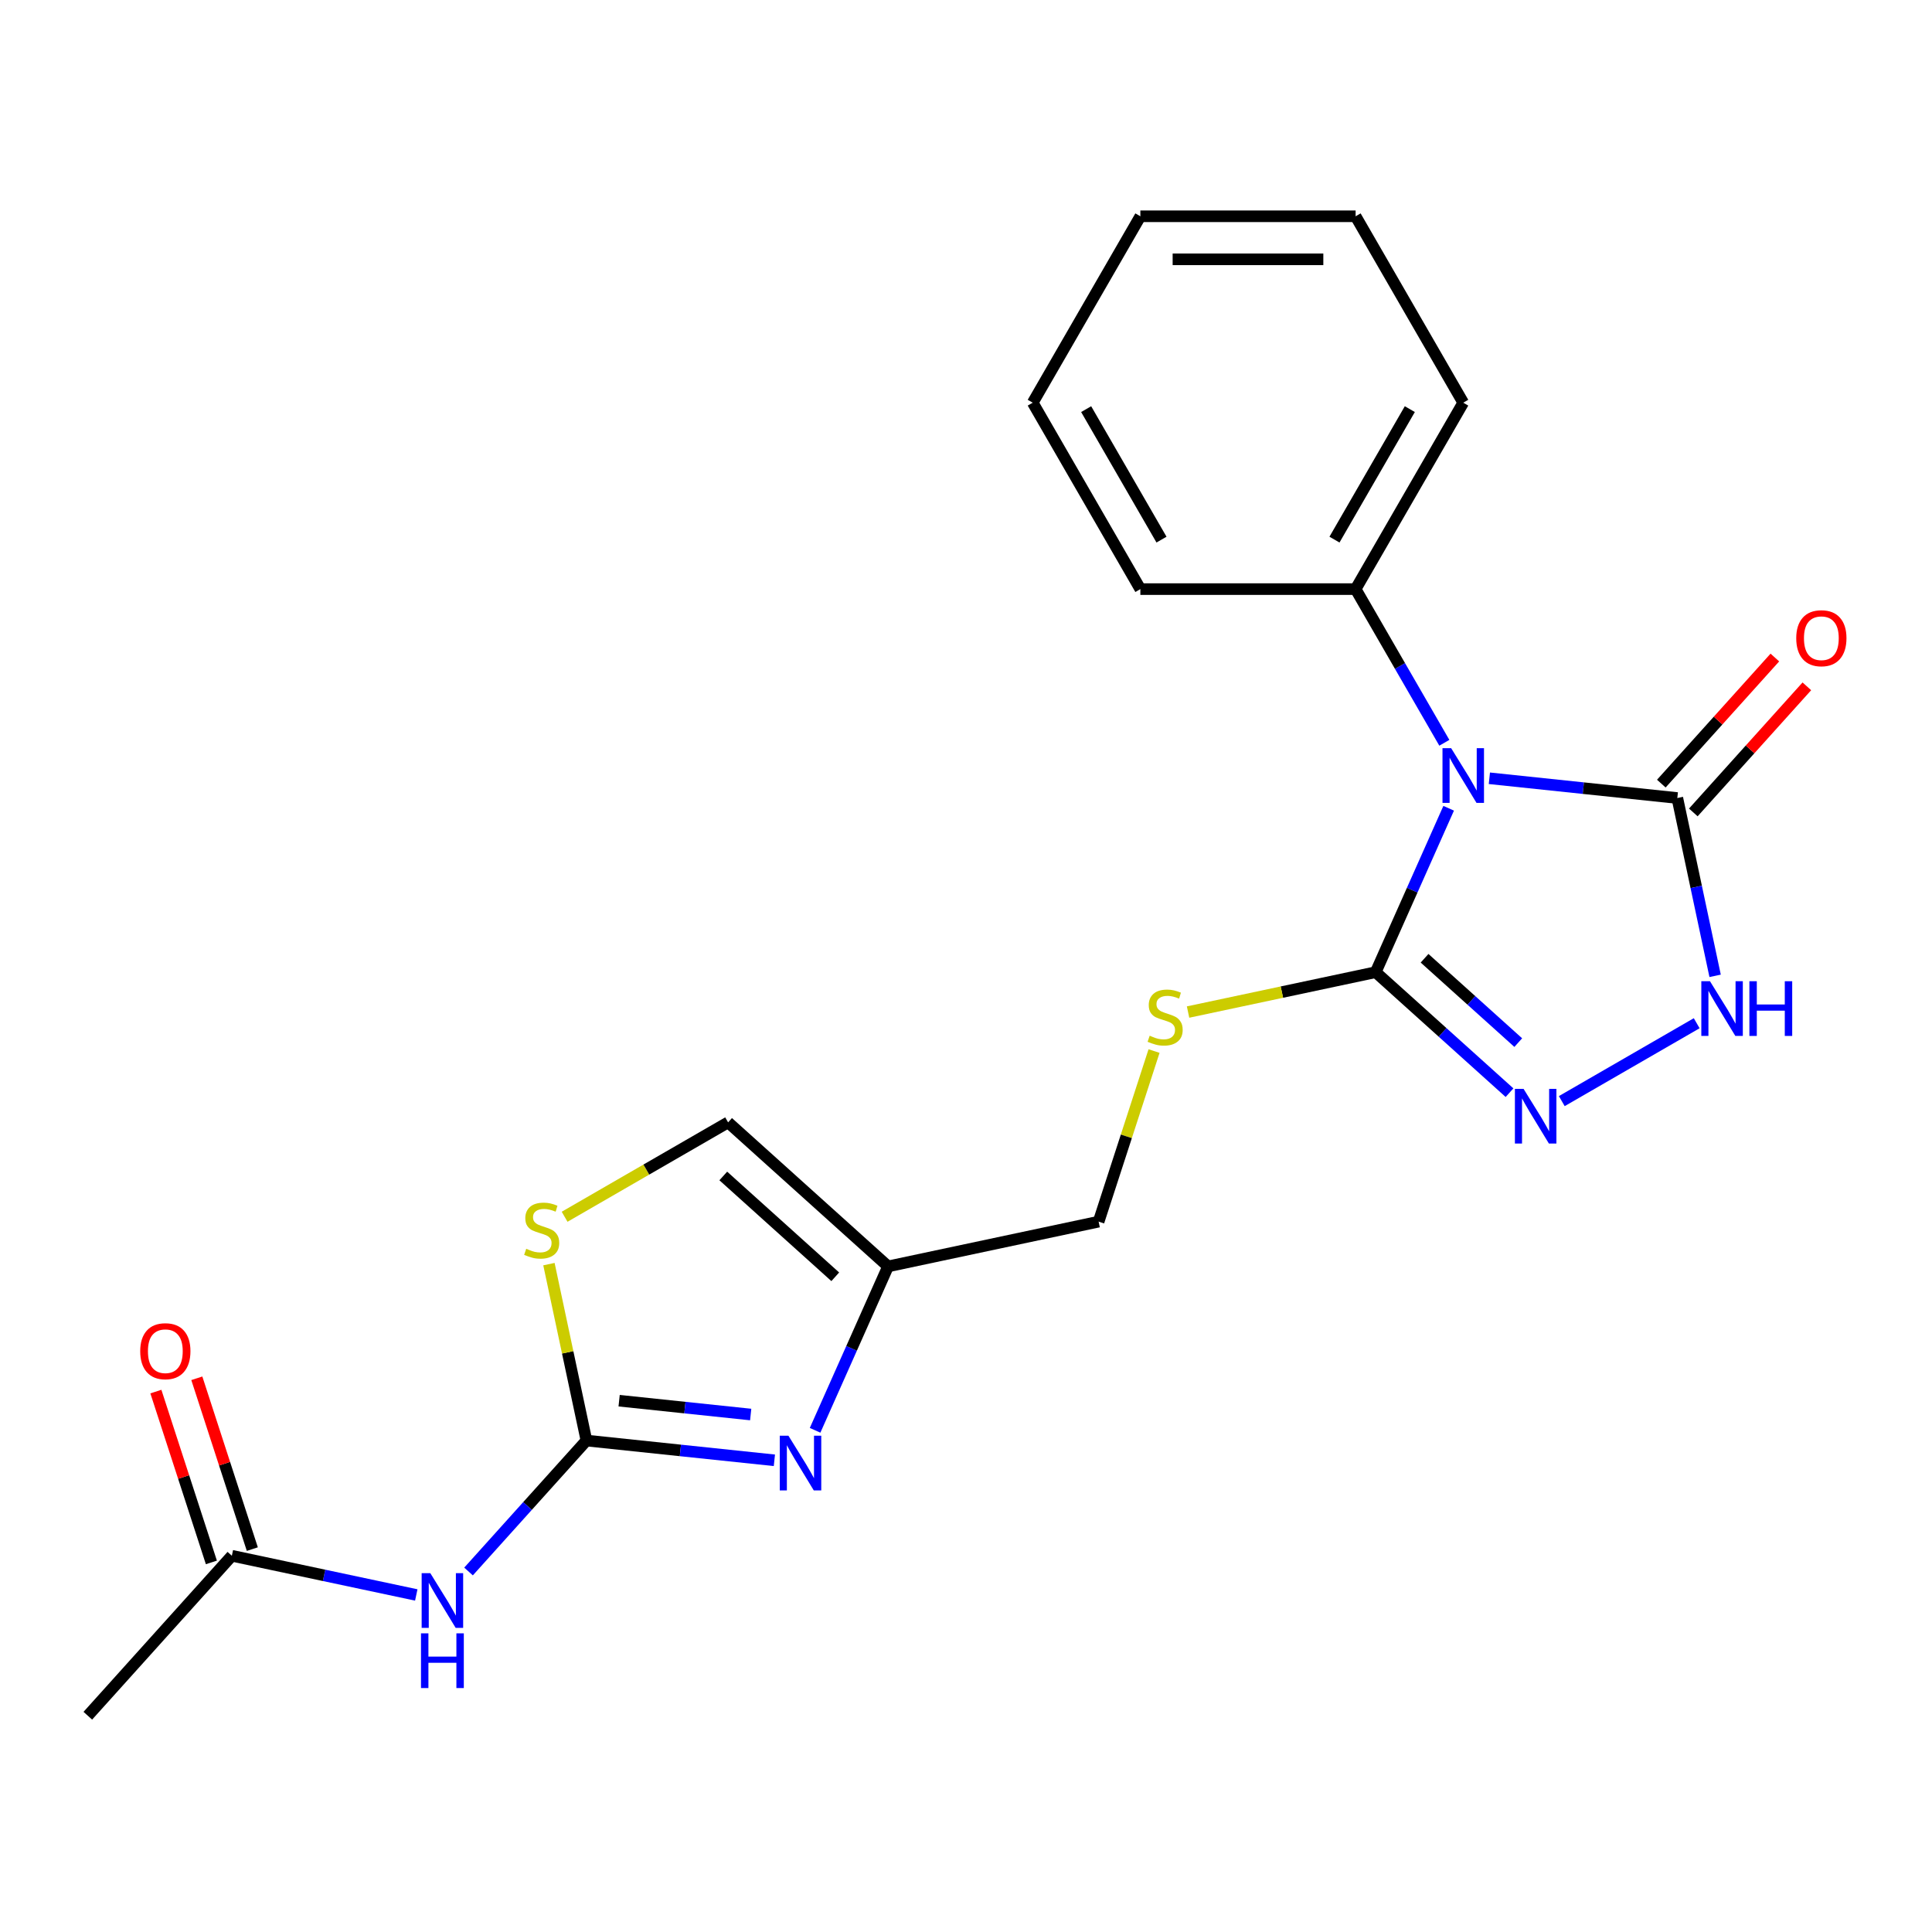 <?xml version='1.0' encoding='iso-8859-1'?>
<svg version='1.1' baseProfile='full'
              xmlns='http://www.w3.org/2000/svg'
                      xmlns:rdkit='http://www.rdkit.org/xml'
                      xmlns:xlink='http://www.w3.org/1999/xlink'
                  xml:space='preserve'
width='1000px' height='1000px' viewBox='0 0 1000 1000'>
<!-- END OF HEADER -->
<rect style='opacity:1.0;fill:#FFFFFF;stroke:none' width='1000' height='1000' x='0' y='0'> </rect>
<path class='bond-0' d='M 749.827,418.356 L 730.941,460.776' style='fill:none;fill-rule:evenodd;stroke:#0000FF;stroke-width:6px;stroke-linecap:butt;stroke-linejoin:miter;stroke-opacity:1' />
<path class='bond-0' d='M 730.941,460.776 L 712.055,503.195' style='fill:none;fill-rule:evenodd;stroke:#000000;stroke-width:6px;stroke-linecap:butt;stroke-linejoin:miter;stroke-opacity:1' />
<path class='bond-1' d='M 770.897,402.833 L 819.537,407.945' style='fill:none;fill-rule:evenodd;stroke:#0000FF;stroke-width:6px;stroke-linecap:butt;stroke-linejoin:miter;stroke-opacity:1' />
<path class='bond-1' d='M 819.537,407.945 L 868.177,413.057' style='fill:none;fill-rule:evenodd;stroke:#000000;stroke-width:6px;stroke-linecap:butt;stroke-linejoin:miter;stroke-opacity:1' />
<path class='bond-12' d='M 747.588,384.466 L 724.626,344.694' style='fill:none;fill-rule:evenodd;stroke:#0000FF;stroke-width:6px;stroke-linecap:butt;stroke-linejoin:miter;stroke-opacity:1' />
<path class='bond-12' d='M 724.626,344.694 L 701.664,304.922' style='fill:none;fill-rule:evenodd;stroke:#000000;stroke-width:6px;stroke-linecap:butt;stroke-linejoin:miter;stroke-opacity:1' />
<path class='bond-3' d='M 712.055,503.195 L 746.691,534.381' style='fill:none;fill-rule:evenodd;stroke:#000000;stroke-width:6px;stroke-linecap:butt;stroke-linejoin:miter;stroke-opacity:1' />
<path class='bond-3' d='M 746.691,534.381 L 781.327,565.568' style='fill:none;fill-rule:evenodd;stroke:#0000FF;stroke-width:6px;stroke-linecap:butt;stroke-linejoin:miter;stroke-opacity:1' />
<path class='bond-3' d='M 737.356,495.991 L 761.601,517.822' style='fill:none;fill-rule:evenodd;stroke:#000000;stroke-width:6px;stroke-linecap:butt;stroke-linejoin:miter;stroke-opacity:1' />
<path class='bond-3' d='M 761.601,517.822 L 785.847,539.653' style='fill:none;fill-rule:evenodd;stroke:#0000FF;stroke-width:6px;stroke-linecap:butt;stroke-linejoin:miter;stroke-opacity:1' />
<path class='bond-9' d='M 712.055,503.195 L 663.497,513.516' style='fill:none;fill-rule:evenodd;stroke:#000000;stroke-width:6px;stroke-linecap:butt;stroke-linejoin:miter;stroke-opacity:1' />
<path class='bond-9' d='M 663.497,513.516 L 614.939,523.837' style='fill:none;fill-rule:evenodd;stroke:#CCCC00;stroke-width:6px;stroke-linecap:butt;stroke-linejoin:miter;stroke-opacity:1' />
<path class='bond-5' d='M 868.177,413.057 L 877.959,459.075' style='fill:none;fill-rule:evenodd;stroke:#000000;stroke-width:6px;stroke-linecap:butt;stroke-linejoin:miter;stroke-opacity:1' />
<path class='bond-5' d='M 877.959,459.075 L 887.74,505.093' style='fill:none;fill-rule:evenodd;stroke:#0000FF;stroke-width:6px;stroke-linecap:butt;stroke-linejoin:miter;stroke-opacity:1' />
<path class='bond-13' d='M 876.457,420.512 L 905.84,387.879' style='fill:none;fill-rule:evenodd;stroke:#000000;stroke-width:6px;stroke-linecap:butt;stroke-linejoin:miter;stroke-opacity:1' />
<path class='bond-13' d='M 905.84,387.879 L 935.224,355.246' style='fill:none;fill-rule:evenodd;stroke:#FF0000;stroke-width:6px;stroke-linecap:butt;stroke-linejoin:miter;stroke-opacity:1' />
<path class='bond-13' d='M 859.898,405.602 L 889.281,372.969' style='fill:none;fill-rule:evenodd;stroke:#000000;stroke-width:6px;stroke-linecap:butt;stroke-linejoin:miter;stroke-opacity:1' />
<path class='bond-13' d='M 889.281,372.969 L 918.664,340.335' style='fill:none;fill-rule:evenodd;stroke:#FF0000;stroke-width:6px;stroke-linecap:butt;stroke-linejoin:miter;stroke-opacity:1' />
<path class='bond-2' d='M 303.54,745.625 L 352.18,750.737' style='fill:none;fill-rule:evenodd;stroke:#000000;stroke-width:6px;stroke-linecap:butt;stroke-linejoin:miter;stroke-opacity:1' />
<path class='bond-2' d='M 352.18,750.737 L 400.82,755.849' style='fill:none;fill-rule:evenodd;stroke:#0000FF;stroke-width:6px;stroke-linecap:butt;stroke-linejoin:miter;stroke-opacity:1' />
<path class='bond-2' d='M 320.461,724.997 L 354.509,728.576' style='fill:none;fill-rule:evenodd;stroke:#000000;stroke-width:6px;stroke-linecap:butt;stroke-linejoin:miter;stroke-opacity:1' />
<path class='bond-2' d='M 354.509,728.576 L 388.557,732.154' style='fill:none;fill-rule:evenodd;stroke:#0000FF;stroke-width:6px;stroke-linecap:butt;stroke-linejoin:miter;stroke-opacity:1' />
<path class='bond-6' d='M 303.54,745.625 L 273.026,779.513' style='fill:none;fill-rule:evenodd;stroke:#000000;stroke-width:6px;stroke-linecap:butt;stroke-linejoin:miter;stroke-opacity:1' />
<path class='bond-6' d='M 273.026,779.513 L 242.513,813.401' style='fill:none;fill-rule:evenodd;stroke:#0000FF;stroke-width:6px;stroke-linecap:butt;stroke-linejoin:miter;stroke-opacity:1' />
<path class='bond-24' d='M 303.54,745.625 L 293.835,699.967' style='fill:none;fill-rule:evenodd;stroke:#000000;stroke-width:6px;stroke-linecap:butt;stroke-linejoin:miter;stroke-opacity:1' />
<path class='bond-24' d='M 293.835,699.967 L 284.13,654.309' style='fill:none;fill-rule:evenodd;stroke:#CCCC00;stroke-width:6px;stroke-linecap:butt;stroke-linejoin:miter;stroke-opacity:1' />
<path class='bond-22' d='M 808.378,569.938 L 878.207,529.622' style='fill:none;fill-rule:evenodd;stroke:#0000FF;stroke-width:6px;stroke-linecap:butt;stroke-linejoin:miter;stroke-opacity:1' />
<path class='bond-4' d='M 421.89,740.325 L 440.776,697.906' style='fill:none;fill-rule:evenodd;stroke:#0000FF;stroke-width:6px;stroke-linecap:butt;stroke-linejoin:miter;stroke-opacity:1' />
<path class='bond-4' d='M 440.776,697.906 L 459.662,655.487' style='fill:none;fill-rule:evenodd;stroke:#000000;stroke-width:6px;stroke-linecap:butt;stroke-linejoin:miter;stroke-opacity:1' />
<path class='bond-11' d='M 215.462,825.548 L 167.734,815.403' style='fill:none;fill-rule:evenodd;stroke:#0000FF;stroke-width:6px;stroke-linecap:butt;stroke-linejoin:miter;stroke-opacity:1' />
<path class='bond-11' d='M 167.734,815.403 L 120.006,805.258' style='fill:none;fill-rule:evenodd;stroke:#000000;stroke-width:6px;stroke-linecap:butt;stroke-linejoin:miter;stroke-opacity:1' />
<path class='bond-7' d='M 292.24,629.793 L 334.552,605.364' style='fill:none;fill-rule:evenodd;stroke:#CCCC00;stroke-width:6px;stroke-linecap:butt;stroke-linejoin:miter;stroke-opacity:1' />
<path class='bond-7' d='M 334.552,605.364 L 376.864,580.935' style='fill:none;fill-rule:evenodd;stroke:#000000;stroke-width:6px;stroke-linecap:butt;stroke-linejoin:miter;stroke-opacity:1' />
<path class='bond-8' d='M 459.662,655.487 L 568.644,632.322' style='fill:none;fill-rule:evenodd;stroke:#000000;stroke-width:6px;stroke-linecap:butt;stroke-linejoin:miter;stroke-opacity:1' />
<path class='bond-10' d='M 459.662,655.487 L 376.864,580.935' style='fill:none;fill-rule:evenodd;stroke:#000000;stroke-width:6px;stroke-linecap:butt;stroke-linejoin:miter;stroke-opacity:1' />
<path class='bond-10' d='M 432.332,660.864 L 374.374,608.678' style='fill:none;fill-rule:evenodd;stroke:#000000;stroke-width:6px;stroke-linecap:butt;stroke-linejoin:miter;stroke-opacity:1' />
<path class='bond-15' d='M 597.333,544.025 L 582.989,588.174' style='fill:none;fill-rule:evenodd;stroke:#CCCC00;stroke-width:6px;stroke-linecap:butt;stroke-linejoin:miter;stroke-opacity:1' />
<path class='bond-15' d='M 582.989,588.174 L 568.644,632.322' style='fill:none;fill-rule:evenodd;stroke:#000000;stroke-width:6px;stroke-linecap:butt;stroke-linejoin:miter;stroke-opacity:1' />
<path class='bond-14' d='M 130.603,801.815 L 116.238,757.606' style='fill:none;fill-rule:evenodd;stroke:#000000;stroke-width:6px;stroke-linecap:butt;stroke-linejoin:miter;stroke-opacity:1' />
<path class='bond-14' d='M 116.238,757.606 L 101.874,713.398' style='fill:none;fill-rule:evenodd;stroke:#FF0000;stroke-width:6px;stroke-linecap:butt;stroke-linejoin:miter;stroke-opacity:1' />
<path class='bond-14' d='M 109.41,808.701 L 95.046,764.492' style='fill:none;fill-rule:evenodd;stroke:#000000;stroke-width:6px;stroke-linecap:butt;stroke-linejoin:miter;stroke-opacity:1' />
<path class='bond-14' d='M 95.046,764.492 L 80.681,720.284' style='fill:none;fill-rule:evenodd;stroke:#FF0000;stroke-width:6px;stroke-linecap:butt;stroke-linejoin:miter;stroke-opacity:1' />
<path class='bond-16' d='M 120.006,805.258 L 45.455,888.056' style='fill:none;fill-rule:evenodd;stroke:#000000;stroke-width:6px;stroke-linecap:butt;stroke-linejoin:miter;stroke-opacity:1' />
<path class='bond-17' d='M 701.664,304.922 L 757.372,208.433' style='fill:none;fill-rule:evenodd;stroke:#000000;stroke-width:6px;stroke-linecap:butt;stroke-linejoin:miter;stroke-opacity:1' />
<path class='bond-17' d='M 690.722,279.307 L 729.718,211.765' style='fill:none;fill-rule:evenodd;stroke:#000000;stroke-width:6px;stroke-linecap:butt;stroke-linejoin:miter;stroke-opacity:1' />
<path class='bond-18' d='M 701.664,304.922 L 590.248,304.922' style='fill:none;fill-rule:evenodd;stroke:#000000;stroke-width:6px;stroke-linecap:butt;stroke-linejoin:miter;stroke-opacity:1' />
<path class='bond-20' d='M 757.372,208.433 L 701.664,111.944' style='fill:none;fill-rule:evenodd;stroke:#000000;stroke-width:6px;stroke-linecap:butt;stroke-linejoin:miter;stroke-opacity:1' />
<path class='bond-19' d='M 590.248,304.922 L 534.539,208.433' style='fill:none;fill-rule:evenodd;stroke:#000000;stroke-width:6px;stroke-linecap:butt;stroke-linejoin:miter;stroke-opacity:1' />
<path class='bond-19' d='M 601.189,279.307 L 562.194,211.765' style='fill:none;fill-rule:evenodd;stroke:#000000;stroke-width:6px;stroke-linecap:butt;stroke-linejoin:miter;stroke-opacity:1' />
<path class='bond-21' d='M 534.539,208.433 L 590.248,111.944' style='fill:none;fill-rule:evenodd;stroke:#000000;stroke-width:6px;stroke-linecap:butt;stroke-linejoin:miter;stroke-opacity:1' />
<path class='bond-23' d='M 701.664,111.944 L 590.248,111.944' style='fill:none;fill-rule:evenodd;stroke:#000000;stroke-width:6px;stroke-linecap:butt;stroke-linejoin:miter;stroke-opacity:1' />
<path class='bond-23' d='M 684.951,134.227 L 606.96,134.227' style='fill:none;fill-rule:evenodd;stroke:#000000;stroke-width:6px;stroke-linecap:butt;stroke-linejoin:miter;stroke-opacity:1' />
<path  class='atom-0' d='M 751.112 387.251
L 760.392 402.251
Q 761.312 403.731, 762.792 406.411
Q 764.272 409.091, 764.352 409.251
L 764.352 387.251
L 768.112 387.251
L 768.112 415.571
L 764.232 415.571
L 754.272 399.171
Q 753.112 397.251, 751.872 395.051
Q 750.672 392.851, 750.312 392.171
L 750.312 415.571
L 746.632 415.571
L 746.632 387.251
L 751.112 387.251
' fill='#0000FF'/>
<path  class='atom-4' d='M 788.593 563.587
L 797.873 578.587
Q 798.793 580.067, 800.273 582.747
Q 801.753 585.427, 801.833 585.587
L 801.833 563.587
L 805.593 563.587
L 805.593 591.907
L 801.713 591.907
L 791.753 575.507
Q 790.593 573.587, 789.353 571.387
Q 788.153 569.187, 787.793 568.507
L 787.793 591.907
L 784.113 591.907
L 784.113 563.587
L 788.593 563.587
' fill='#0000FF'/>
<path  class='atom-5' d='M 408.085 743.111
L 417.365 758.111
Q 418.285 759.591, 419.765 762.271
Q 421.245 764.951, 421.325 765.111
L 421.325 743.111
L 425.085 743.111
L 425.085 771.431
L 421.205 771.431
L 411.245 755.031
Q 410.085 753.111, 408.845 750.911
Q 407.645 748.711, 407.285 748.031
L 407.285 771.431
L 403.605 771.431
L 403.605 743.111
L 408.085 743.111
' fill='#0000FF'/>
<path  class='atom-6' d='M 885.082 507.879
L 894.362 522.879
Q 895.282 524.359, 896.762 527.039
Q 898.242 529.719, 898.322 529.879
L 898.322 507.879
L 902.082 507.879
L 902.082 536.199
L 898.202 536.199
L 888.242 519.799
Q 887.082 517.879, 885.842 515.679
Q 884.642 513.479, 884.282 512.799
L 884.282 536.199
L 880.602 536.199
L 880.602 507.879
L 885.082 507.879
' fill='#0000FF'/>
<path  class='atom-6' d='M 905.482 507.879
L 909.322 507.879
L 909.322 519.919
L 923.802 519.919
L 923.802 507.879
L 927.642 507.879
L 927.642 536.199
L 923.802 536.199
L 923.802 523.119
L 909.322 523.119
L 909.322 536.199
L 905.482 536.199
L 905.482 507.879
' fill='#0000FF'/>
<path  class='atom-7' d='M 222.728 814.263
L 232.008 829.263
Q 232.928 830.743, 234.408 833.423
Q 235.888 836.103, 235.968 836.263
L 235.968 814.263
L 239.728 814.263
L 239.728 842.583
L 235.848 842.583
L 225.888 826.183
Q 224.728 824.263, 223.488 822.063
Q 222.288 819.863, 221.928 819.183
L 221.928 842.583
L 218.248 842.583
L 218.248 814.263
L 222.728 814.263
' fill='#0000FF'/>
<path  class='atom-7' d='M 217.908 845.415
L 221.748 845.415
L 221.748 857.455
L 236.228 857.455
L 236.228 845.415
L 240.068 845.415
L 240.068 873.735
L 236.228 873.735
L 236.228 860.655
L 221.748 860.655
L 221.748 873.735
L 217.908 873.735
L 217.908 845.415
' fill='#0000FF'/>
<path  class='atom-8' d='M 272.375 646.363
Q 272.695 646.483, 274.015 647.043
Q 275.335 647.603, 276.775 647.963
Q 278.255 648.283, 279.695 648.283
Q 282.375 648.283, 283.935 647.003
Q 285.495 645.683, 285.495 643.403
Q 285.495 641.843, 284.695 640.883
Q 283.935 639.923, 282.735 639.403
Q 281.535 638.883, 279.535 638.283
Q 277.015 637.523, 275.495 636.803
Q 274.015 636.083, 272.935 634.563
Q 271.895 633.043, 271.895 630.483
Q 271.895 626.923, 274.295 624.723
Q 276.735 622.523, 281.535 622.523
Q 284.815 622.523, 288.535 624.083
L 287.615 627.163
Q 284.215 625.763, 281.655 625.763
Q 278.895 625.763, 277.375 626.923
Q 275.855 628.043, 275.895 630.003
Q 275.895 631.523, 276.655 632.443
Q 277.455 633.363, 278.575 633.883
Q 279.735 634.403, 281.655 635.003
Q 284.215 635.803, 285.735 636.603
Q 287.255 637.403, 288.335 639.043
Q 289.455 640.643, 289.455 643.403
Q 289.455 647.323, 286.815 649.443
Q 284.215 651.523, 279.855 651.523
Q 277.335 651.523, 275.415 650.963
Q 273.535 650.443, 271.295 649.523
L 272.375 646.363
' fill='#CCCC00'/>
<path  class='atom-10' d='M 595.073 536.079
Q 595.393 536.199, 596.713 536.759
Q 598.033 537.319, 599.473 537.679
Q 600.953 537.999, 602.393 537.999
Q 605.073 537.999, 606.633 536.719
Q 608.193 535.399, 608.193 533.119
Q 608.193 531.559, 607.393 530.599
Q 606.633 529.639, 605.433 529.119
Q 604.233 528.599, 602.233 527.999
Q 599.713 527.239, 598.193 526.519
Q 596.713 525.799, 595.633 524.279
Q 594.593 522.759, 594.593 520.199
Q 594.593 516.639, 596.993 514.439
Q 599.433 512.239, 604.233 512.239
Q 607.513 512.239, 611.233 513.799
L 610.313 516.879
Q 606.913 515.479, 604.353 515.479
Q 601.593 515.479, 600.073 516.639
Q 598.553 517.759, 598.593 519.719
Q 598.593 521.239, 599.353 522.159
Q 600.153 523.079, 601.273 523.599
Q 602.433 524.119, 604.353 524.719
Q 606.913 525.519, 608.433 526.319
Q 609.953 527.119, 611.033 528.759
Q 612.153 530.359, 612.153 533.119
Q 612.153 537.039, 609.513 539.159
Q 606.913 541.239, 602.553 541.239
Q 600.033 541.239, 598.113 540.679
Q 596.233 540.159, 593.993 539.239
L 595.073 536.079
' fill='#CCCC00'/>
<path  class='atom-14' d='M 929.729 330.339
Q 929.729 323.539, 933.089 319.739
Q 936.449 315.939, 942.729 315.939
Q 949.009 315.939, 952.369 319.739
Q 955.729 323.539, 955.729 330.339
Q 955.729 337.219, 952.329 341.139
Q 948.929 345.019, 942.729 345.019
Q 936.489 345.019, 933.089 341.139
Q 929.729 337.259, 929.729 330.339
M 942.729 341.819
Q 947.049 341.819, 949.369 338.939
Q 951.729 336.019, 951.729 330.339
Q 951.729 324.779, 949.369 321.979
Q 947.049 319.139, 942.729 319.139
Q 938.409 319.139, 936.049 321.939
Q 933.729 324.739, 933.729 330.339
Q 933.729 336.059, 936.049 338.939
Q 938.409 341.819, 942.729 341.819
' fill='#FF0000'/>
<path  class='atom-15' d='M 72.577 699.375
Q 72.577 692.575, 75.937 688.775
Q 79.297 684.975, 85.577 684.975
Q 91.857 684.975, 95.217 688.775
Q 98.577 692.575, 98.577 699.375
Q 98.577 706.255, 95.177 710.175
Q 91.777 714.055, 85.577 714.055
Q 79.337 714.055, 75.937 710.175
Q 72.577 706.295, 72.577 699.375
M 85.577 710.855
Q 89.897 710.855, 92.217 707.975
Q 94.577 705.055, 94.577 699.375
Q 94.577 693.815, 92.217 691.015
Q 89.897 688.175, 85.577 688.175
Q 81.257 688.175, 78.897 690.975
Q 76.577 693.775, 76.577 699.375
Q 76.577 705.095, 78.897 707.975
Q 81.257 710.855, 85.577 710.855
' fill='#FF0000'/>
</svg>
